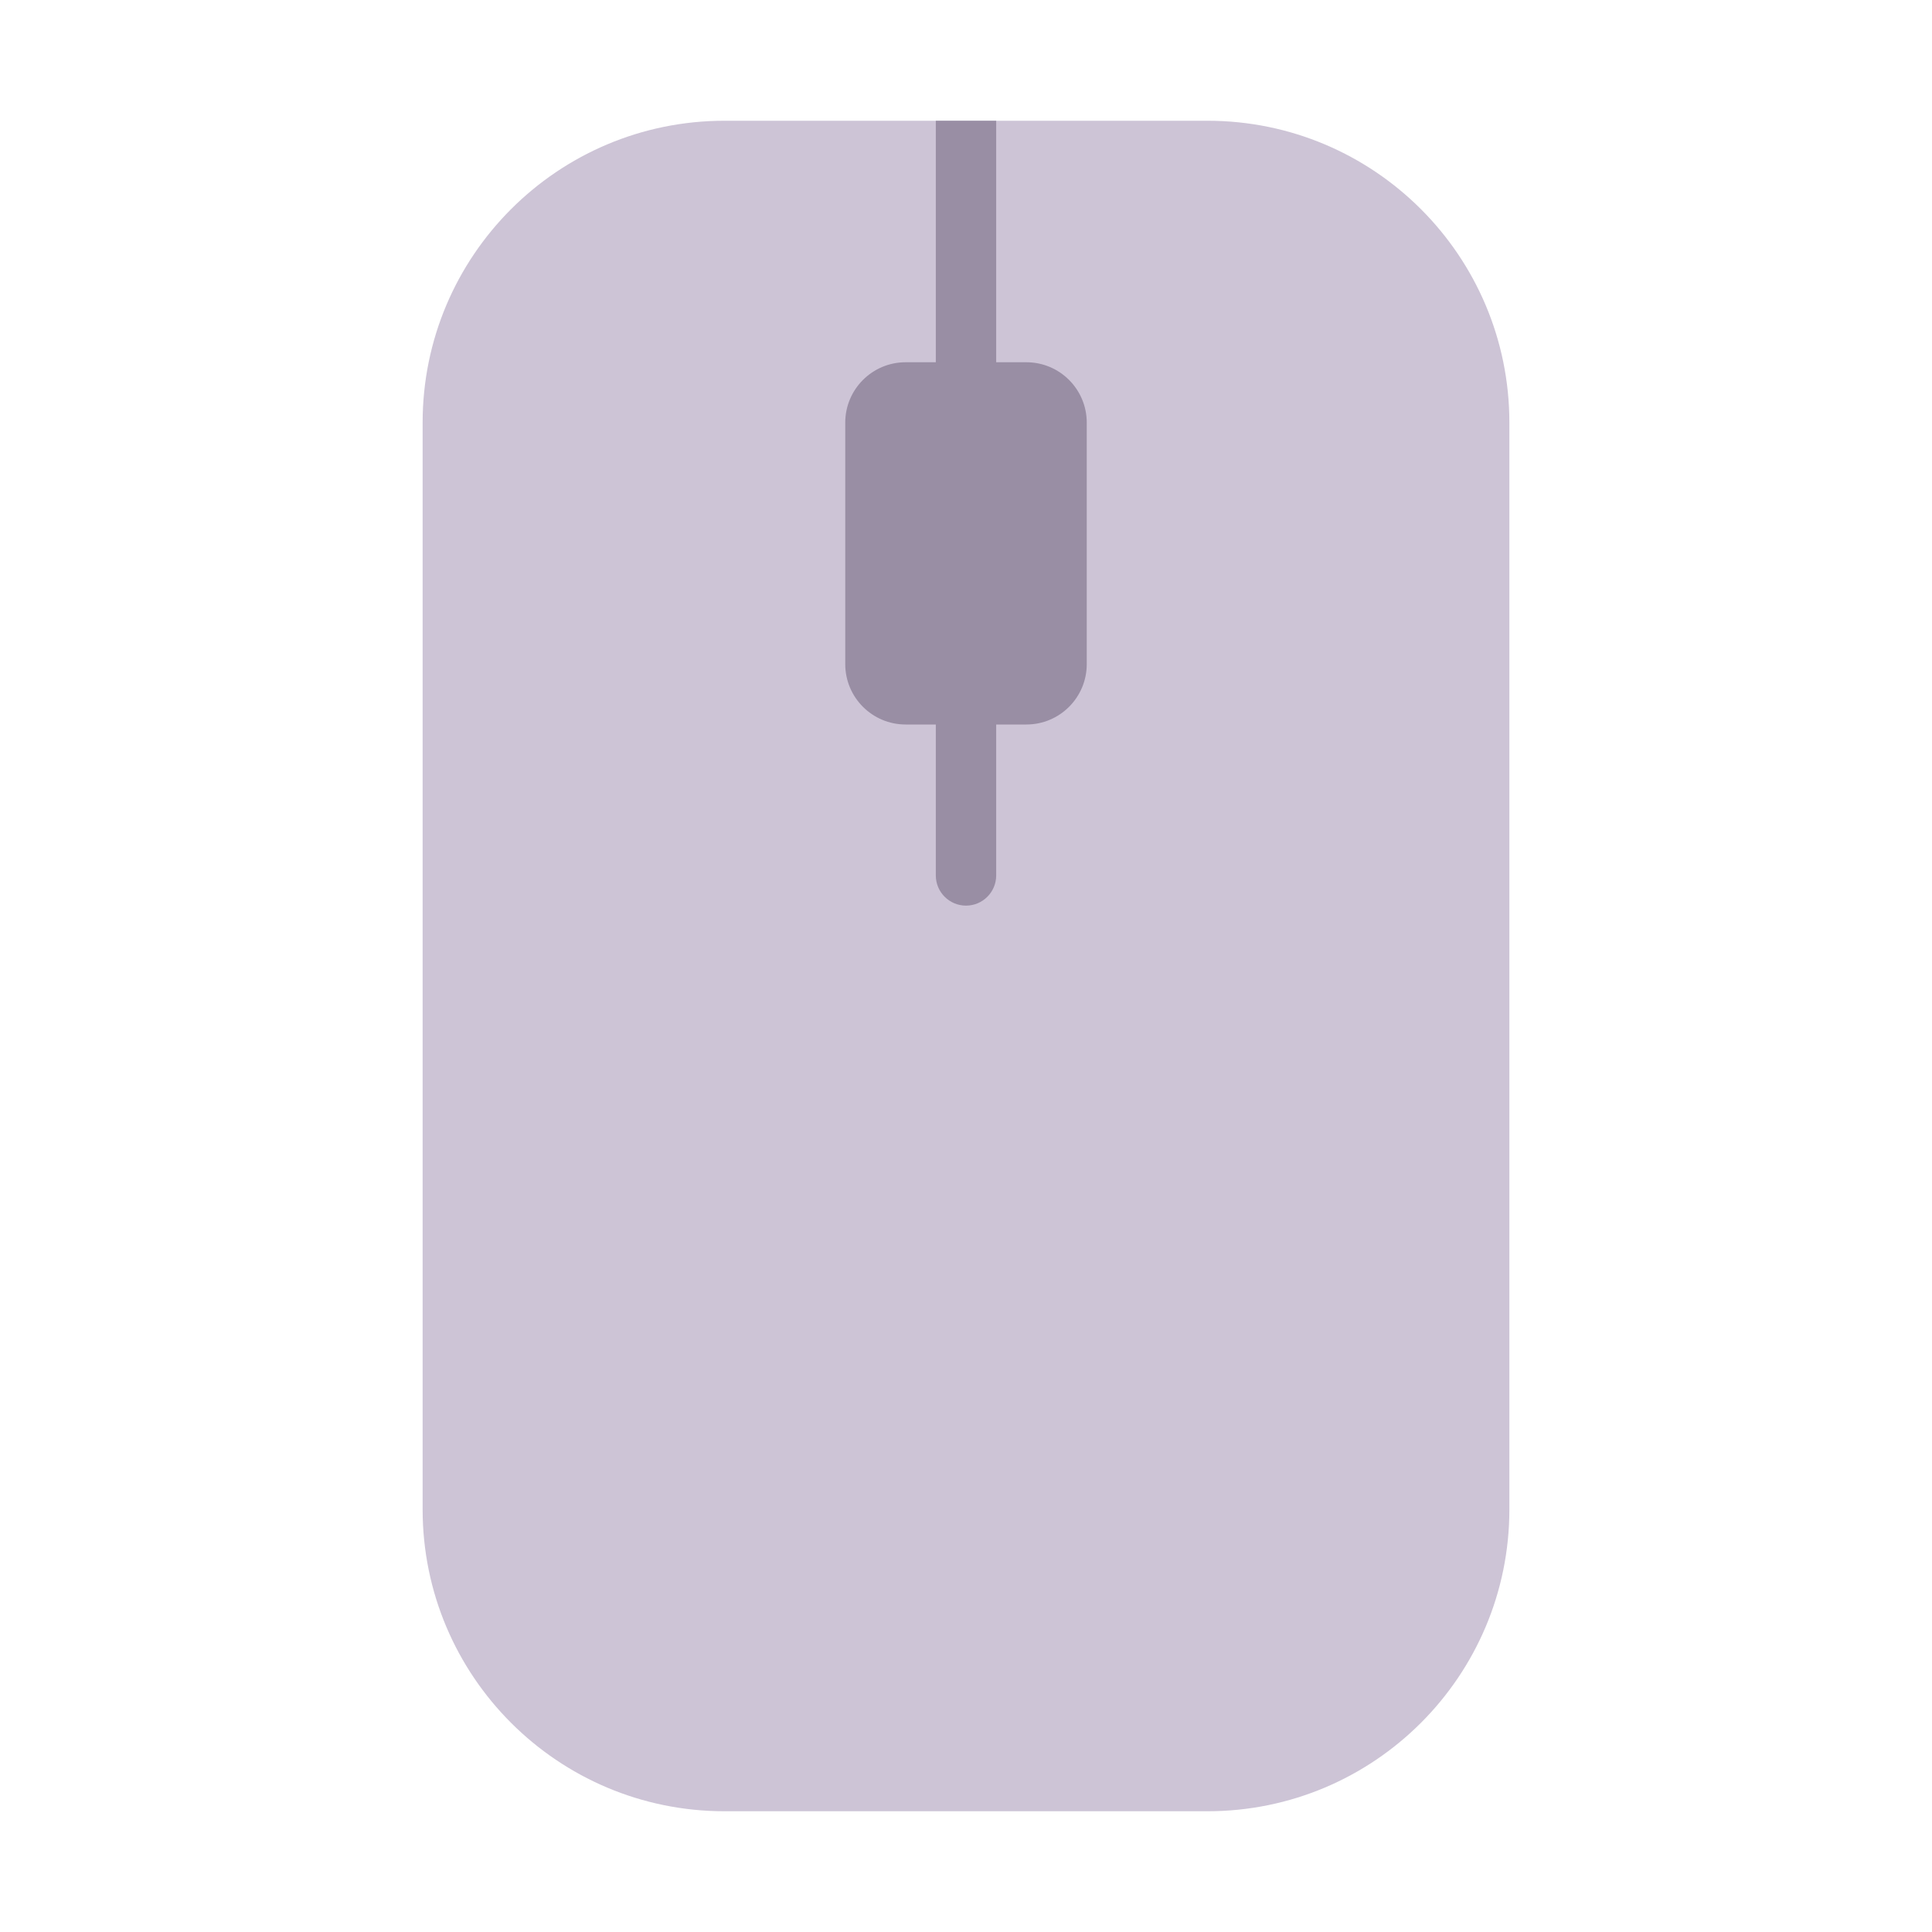 <svg width="32" height="32" viewBox="0 0 32 32" fill="none" xmlns="http://www.w3.org/2000/svg">
<path d="M7 7C7 4.239 9.239 2 12 2H20C22.761 2 25 4.239 25 7V25C25 27.761 22.761 30 20 30H12C9.239 30 7 27.761 7 25V7Z" fill="#CDC4D6"/>
<path d="M16.5 2H15.5V6H15C14.448 6 14 6.448 14 7V11C14 11.552 14.448 12 15 12H15.5V14.5C15.5 14.776 15.724 15 16 15C16.276 15 16.5 14.776 16.5 14.5V12H17C17.552 12 18 11.552 18 11V7C18 6.448 17.552 6 17 6H16.5V2Z" fill="#998EA4"/>
</svg>
